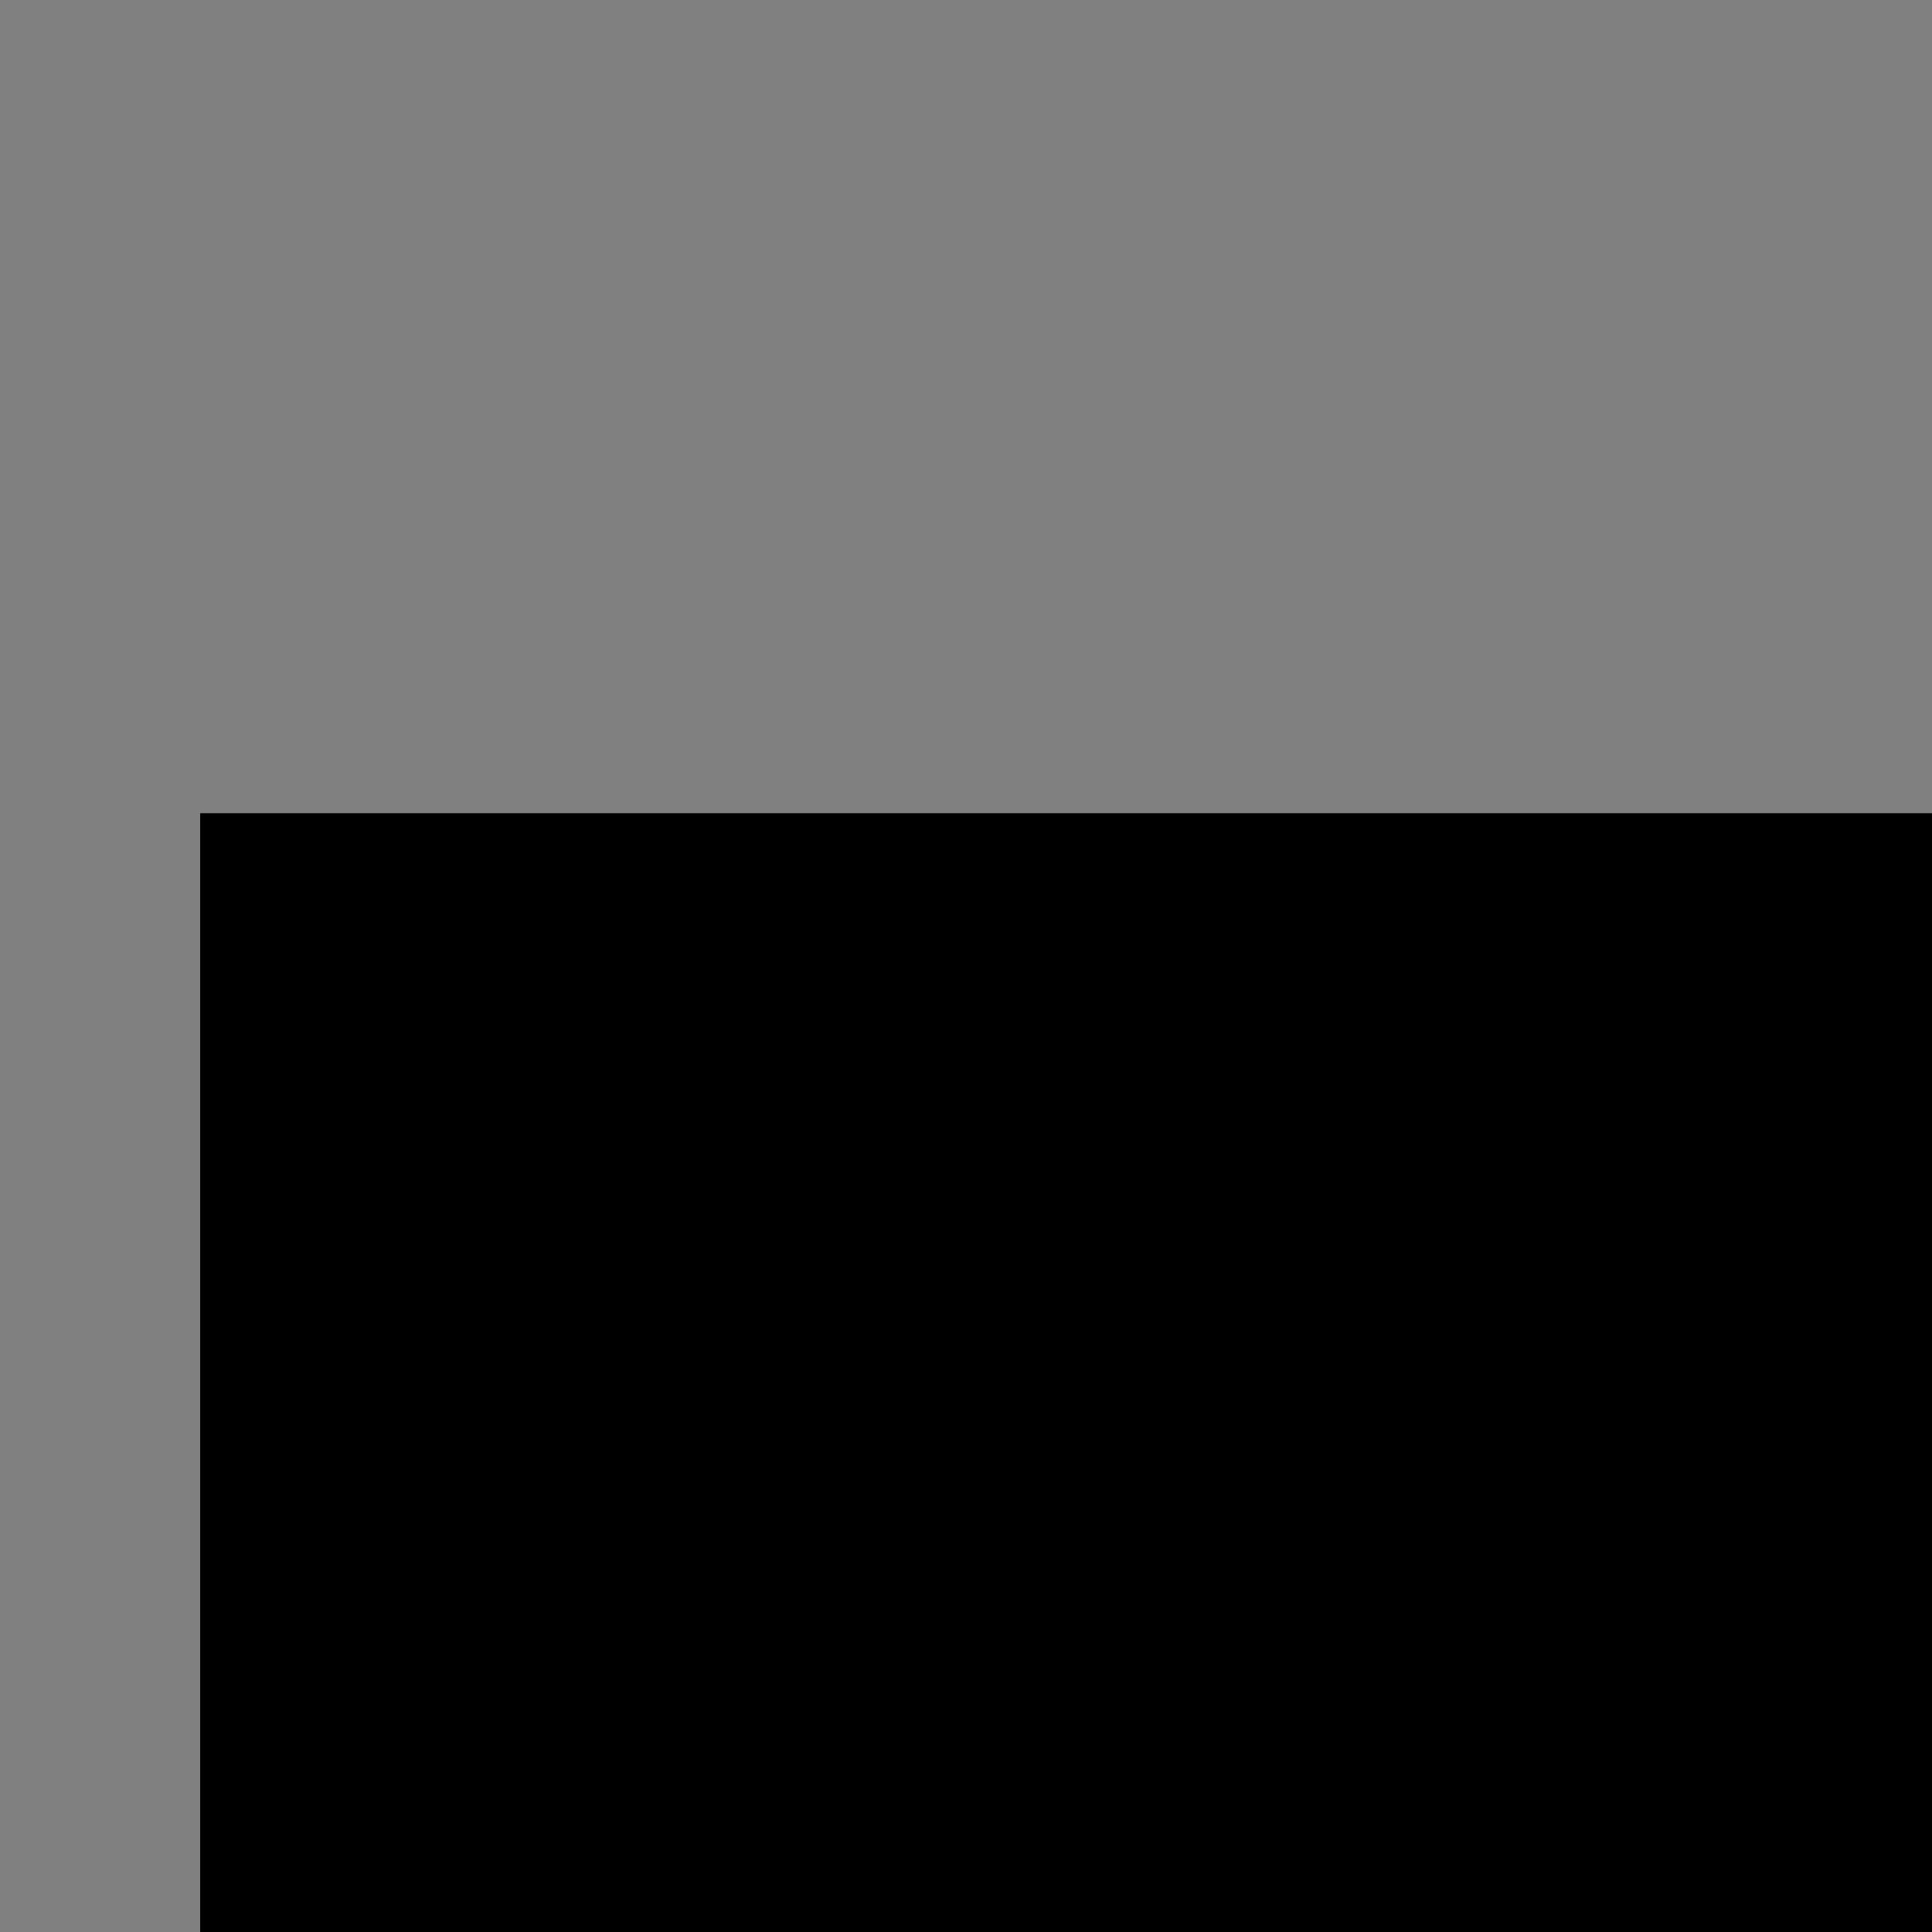<?xml version="1.0" encoding="UTF-8"?>
<!DOCTYPE svg PUBLIC '-//W3C//DTD SVG 1.0//EN'
          'http://www.w3.org/TR/2001/REC-SVG-20010904/DTD/svg10.dtd'>
<svg height="628" stroke="#000" stroke-linecap="square" stroke-miterlimit="10" viewBox="0 0 627.93 627.93" width="628" xmlns="http://www.w3.org/2000/svg" xmlns:xlink="http://www.w3.org/1999/xlink"
><rect x="0" y="0" width="627.93" height="627.93" fill="#808080" stroke="none"/><defs
  ><clipPath id="a"
    ><path d="M65.11 264.41V627.93H627.93V264.41Z"
    /></clipPath
    ><clipPath clip-path="url(#a)" id="b"
    ><path d="M65.11 1074.41h1440v-810H65.11Zm0 0"
    /></clipPath
    ><clipPath clip-path="url(#b)" id="c"
    ><path d="M65.11 264.41h1440v817.5H65.11Zm0 0"
    /></clipPath
    ><clipPath clip-path="url(#c)" id="d"
    ><path d="M65.11 264.41h1440v810H65.11Zm0 0"
    /></clipPath
    ><clipPath clip-path="url(#d)" id="e"
    ><path d="M65.11 264.41h1440v810H65.11Zm0 0"
    /></clipPath
    ><clipPath clip-path="url(#e)" id="f"
    ><path d="M5 5H622.93V622.93H5ZM5 5"
    /></clipPath
    ><clipPath clip-path="url(#f)" id="i"
    ><path d="M313.97 5C143.33 5 5 143.33 5 313.97S143.33 622.93 313.97 622.93 622.93 484.6 622.93 313.97 484.6 5 313.97 5Zm0 0"
    /></clipPath
    ><clipPath id="g"
    ><path d="M65.11 264.41V627.93H627.93V264.41Z"
    /></clipPath
    ><clipPath clip-path="url(#g)" id="h"
    ><path d="M65.11 1074.41h1440v-810H65.11Zm0 0"
    /></clipPath
    ><clipPath clip-path="url(#h)" id="j"
    ><path d="M65.11 264.41H256.8V434.62H65.11Zm0 0"
    /></clipPath
  ></defs
  ><g
  ><g fill="#1E2256" stroke="none"
    ><path clip-path="url(#i)" d="M5 5H622.93V622.93H5ZM5 5"
      /><path clip-path="url(#j)" d="M70.39 111c-4.79.05-9.56.75-14.16 2.01-9.19 2.5-17.64 7.13-25.08 12.88-14.88 11.49-25.59 27.1-35.95 42.23-16.55 24.16-33.41 48.76-43.72 76.56-7.98 21.51-11.84 45.49-5.66 67.94 3.09 11.23 8.71 21.87 16.82 30.36s18.74 14.71 30.36 16.97c9.94 1.93 19.96.94 29.61.03l0 0c12.05-1.14 24.09-2.18 35.61-.03 16.54 3.09 31.41 12.64 44.79 23.52 13.39 10.89 25.83 23.34 40.46 33.3 14.65 9.97 32.11 17.42 50.19 16.14 9.05-.64 18.05-3.53 25.5-8.89 7.46-5.37 13.23-13.23 15.52-22.24 1.6-6.31 1.45-12.92.04-19.17s-4.04-12.11-7.32-17.48c-6.57-10.73-15.61-19.41-24.15-28.07s-16.81-17.61-21.81-28.23c-2.5-5.31-4.15-11-4.49-16.75s.68-11.58 3.22-16.63c4.11-8.16 12.08-14.1 20.68-18.29 8.63-4.2 18.14-6.96 27.32-11.07 9.2-4.11 18.34-9.85 23.96-18.74 2.82-4.45 4.65-9.62 4.86-15 .21-5.39-1.28-10.91-4.57-15.32-4.06-5.42-10.38-8.58-16.81-9.7-6.4-1.12-12.85-.35-18.93 1.06-12.13 2.82-23.39 8.1-34.81 7.75-10.39-.32-20.43-5.32-28.54-12.27-8.13-6.97-14.6-15.86-20.76-24.98s-12.15-18.63-19.75-27.02c-7.61-8.4-17.03-15.71-28.2-18.96-4.63-1.35-9.42-1.95-14.21-1.89l.01 0Zm.04 4.47c4.38-.05 8.75.5 12.92 1.71 10.08 2.93 18.89 9.67 26.13 17.67 7.25 8.01 13.14 17.32 19.36 26.52s12.89 18.45 21.56 25.88c8.69 7.45 19.59 12.98 31.31 13.34 12.83.4 24.47-5.19 35.96-7.86 5.74-1.33 11.6-1.98 17.15-1.01 5.52.96 10.8 3.69 14 7.98 2.6 3.48 3.86 8.02 3.69 12.48-.17 4.47-1.72 8.92-4.17 12.79-4.91 7.77-13.22 13.13-22.01 17.06-8.81 3.94-18.37 6.7-27.45 11.13-9.12 4.43-17.96 10.85-22.71 20.29-2.95 5.85-4.07 12.46-3.69 18.89s2.2 12.67 4.9 18.4c5.4 11.46 14.07 20.74 22.67 29.46s17.36 17.18 23.53 27.26c3.08 5.04 5.5 10.47 6.77 16.13s1.38 11.58-.02 17.1c-2 7.87-7.13 14.91-13.8 19.71-6.68 4.81-14.89 7.48-23.21 8.07-16.66 1.18-33.23-5.75-47.36-15.37-14.16-9.64-26.53-21.99-40.15-33.07-13.64-11.09-29.09-21.14-46.78-24.45-12.31-2.3-24.77-1.17-36.84-.03-9.65.91-19.25 1.8-28.35.03-10.61-2.06-20.46-7.8-27.98-15.67s-12.82-17.86-15.74-28.46c-5.84-21.2-2.22-44.27 5.54-65.2 10.06-27.11 26.67-51.43 43.22-75.59 10.36-15.12 20.85-30.3 35-41.22 7.07-5.46 15.03-9.79 23.53-12.1 4.25-1.16 8.65-1.8 13.03-1.84l0 0Zm0 0" fill="#fff"
    /></g
  ></g
></svg
>
